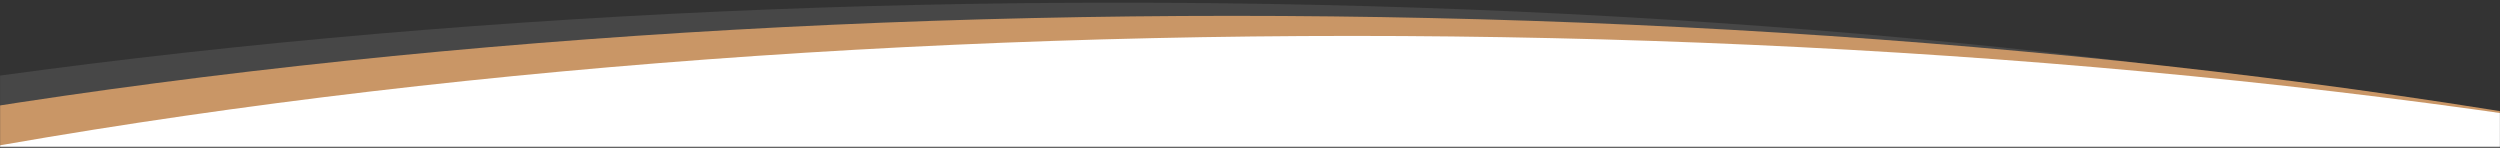 <svg width="1600" height="95" viewBox="0 0 1600 95" fill="none" xmlns="http://www.w3.org/2000/svg">
<rect x="0" y="0" width="1600" height="95" fill="#333333" stroke="none"/>
<mask id="mask0_132_28" style="mask-type:alpha" maskUnits="userSpaceOnUse" x="-1" y="0" width="1602" height="95">
<path d="M1600.55 0.401H-0.449V94.154H1600.55V0.401Z" fill="#D9D9D9"/>
</mask>
<g mask="url(#mask0_132_28)">
<path d="M1690.73 92.708C1105.54 -28.622 325.29 -28.622 -259.897 92.708H1690.73Z" fill="white" fill-opacity="0.1"/>
<path d="M1763.73 101.143C1178.54 -20.187 398.29 -20.187 -186.897 101.143H1763.73Z" fill="#C99666"/>
<path d="M1840.73 113.985C1255.54 -7.345 475.29 -7.345 -109.897 113.986L1840.73 113.985Z" fill="white"/>
</g>
</svg>
